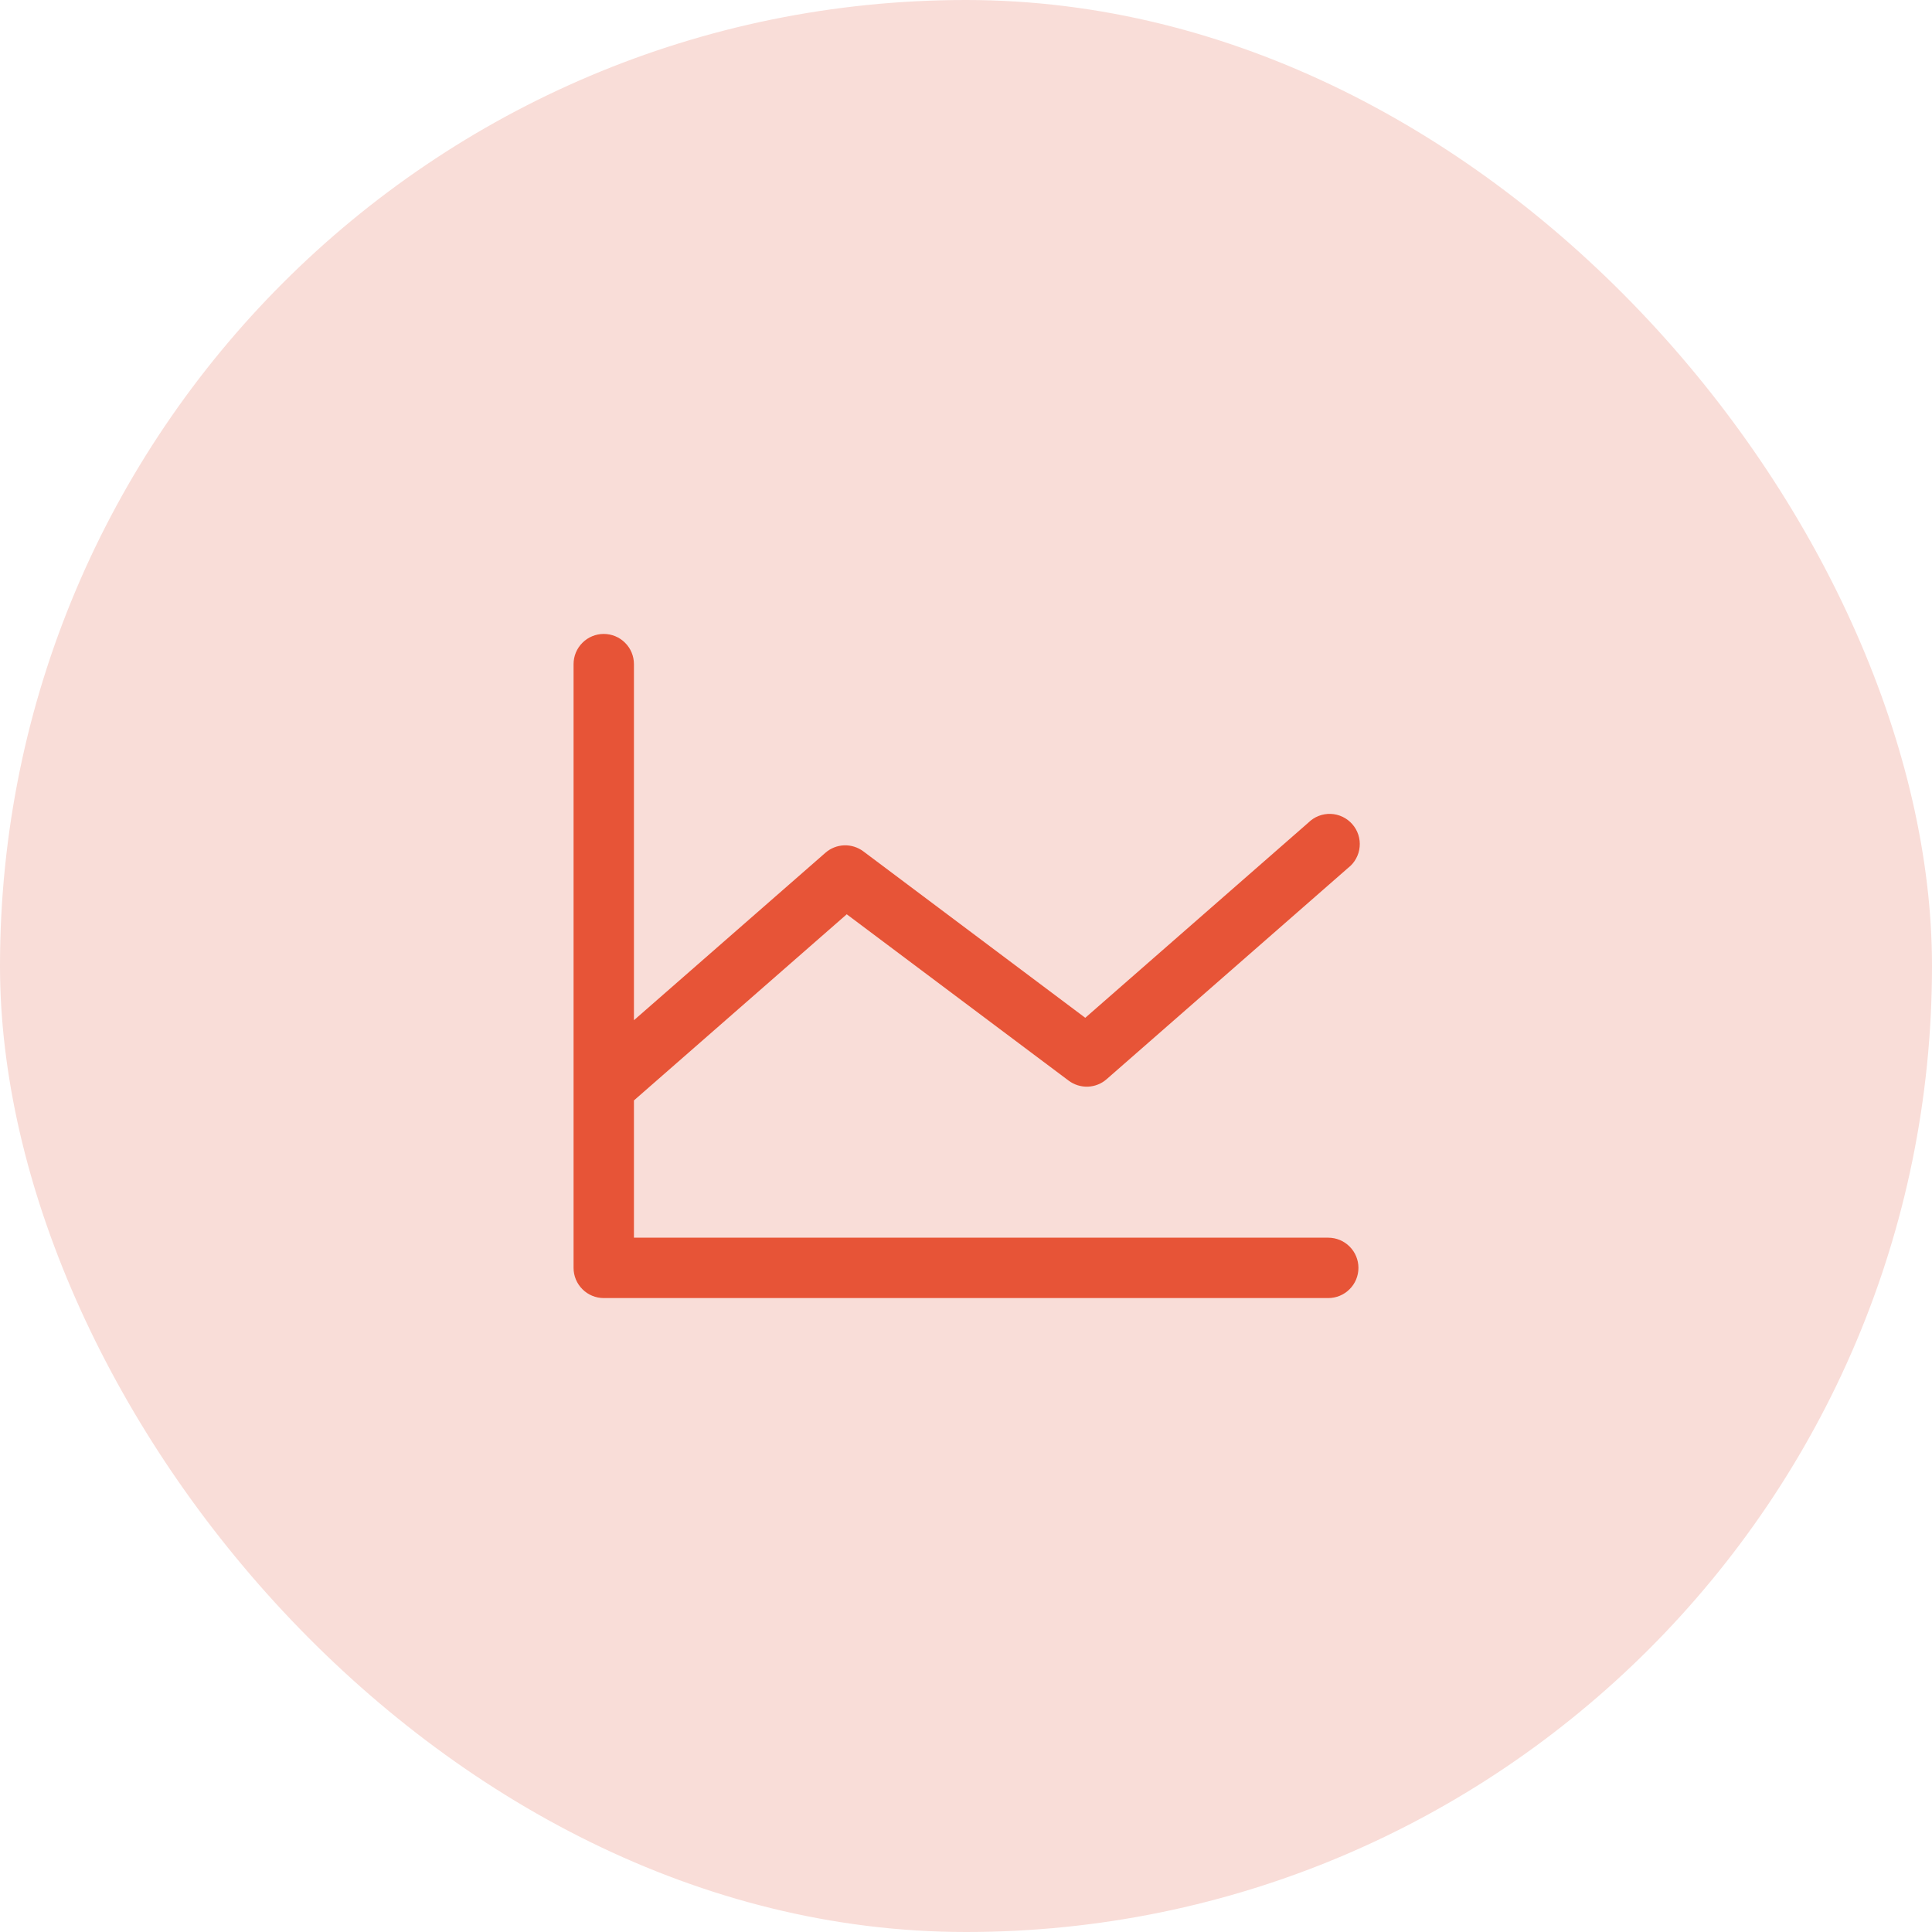<svg width="48" height="48" viewBox="0 0 48 48" fill="none" xmlns="http://www.w3.org/2000/svg">
<rect width="48" height="48" rx="24" fill="#F9DDD8"/>
<path d="M33.75 31.5C33.75 31.699 33.671 31.89 33.53 32.03C33.39 32.171 33.199 32.25 33 32.25H15C14.801 32.25 14.61 32.171 14.47 32.03C14.329 31.89 14.25 31.699 14.25 31.5V16.5C14.25 16.301 14.329 16.11 14.47 15.97C14.61 15.829 14.801 15.75 15 15.75C15.199 15.75 15.39 15.829 15.53 15.97C15.671 16.11 15.75 16.301 15.75 16.5V25.347L20.506 21.188C20.635 21.074 20.8 21.009 20.972 21.002C21.143 20.996 21.312 21.049 21.45 21.152L26.963 25.287L32.506 20.438C32.579 20.366 32.665 20.309 32.761 20.272C32.856 20.235 32.958 20.217 33.06 20.221C33.162 20.224 33.262 20.249 33.355 20.293C33.447 20.337 33.53 20.399 33.597 20.476C33.664 20.552 33.716 20.642 33.747 20.739C33.779 20.837 33.79 20.939 33.78 21.041C33.771 21.143 33.74 21.242 33.691 21.331C33.642 21.421 33.575 21.5 33.494 21.562L27.494 26.812C27.365 26.926 27.2 26.991 27.028 26.998C26.857 27.004 26.688 26.951 26.55 26.848L21.037 22.715L15.75 27.34V30.75H33C33.199 30.75 33.39 30.829 33.53 30.97C33.671 31.11 33.75 31.301 33.75 31.5Z" fill="#E75437"/>
</svg>
